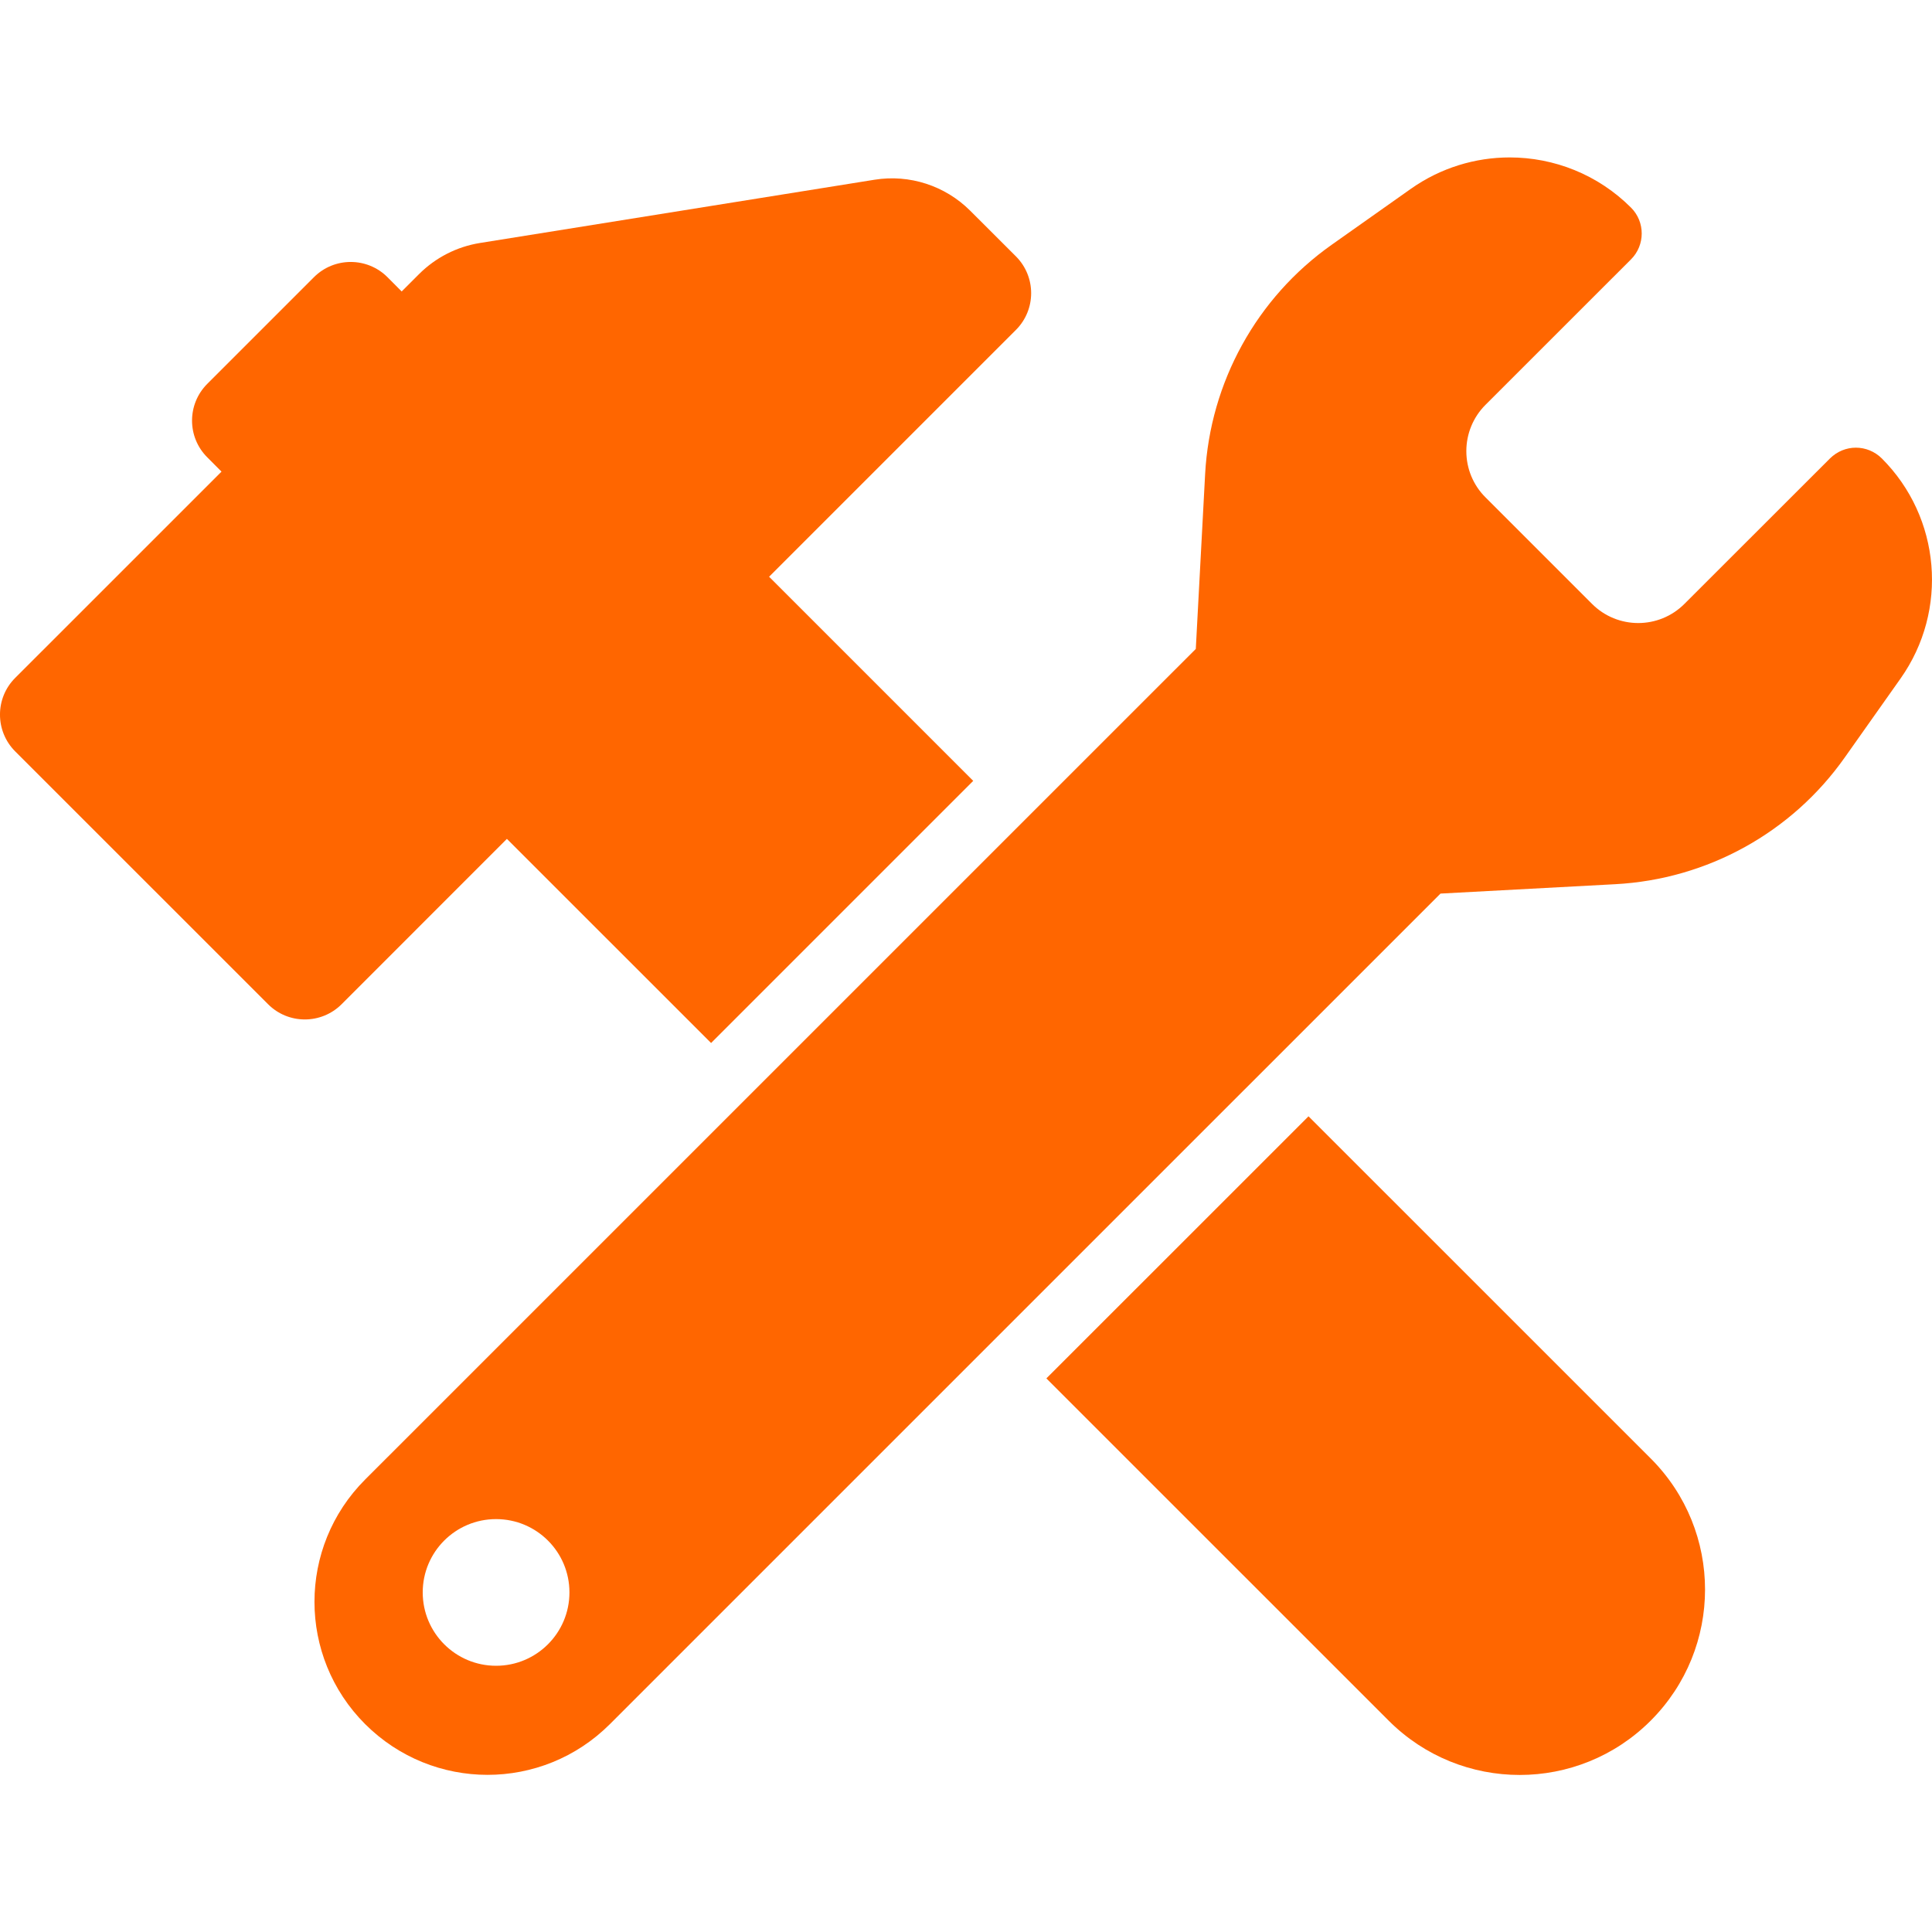 <?xml version="1.0" encoding="UTF-8"?> <svg xmlns="http://www.w3.org/2000/svg" width="35" height="35" viewBox="0 0 35 35" fill="none"><path d="M23.705 20.223L18.956 24.971L25.157 31.171C26.468 32.483 28.593 32.483 29.904 31.171C31.216 29.859 31.217 27.735 29.905 26.422L23.705 20.223Z" fill="#FF6600"></path><path d="M9.183 15.197L12.882 18.895L17.631 14.146L13.933 10.448L18.405 5.976C18.772 5.609 18.772 5.013 18.405 4.645L17.577 3.818C17.123 3.364 16.477 3.154 15.843 3.256L8.694 4.402C8.277 4.469 7.892 4.666 7.593 4.964L7.277 5.28L7.019 5.021C6.652 4.654 6.055 4.654 5.688 5.021L3.755 6.954C3.387 7.322 3.387 7.918 3.755 8.285L4.013 8.544L0.275 12.281C-0.092 12.648 -0.092 13.244 0.275 13.612L4.857 18.193C5.224 18.56 5.82 18.56 6.188 18.193L9.183 15.197Z" fill="#FF6600"></path><path d="M34.091 8.305C33.961 8.176 33.791 8.11 33.621 8.11C33.452 8.11 33.282 8.176 33.152 8.305L30.516 10.939C30.285 11.171 29.981 11.287 29.678 11.287C29.375 11.287 29.071 11.171 28.84 10.939L26.911 9.01C26.688 8.789 26.564 8.487 26.564 8.173C26.564 7.858 26.688 7.557 26.911 7.334L29.547 4.699C29.806 4.44 29.806 4.019 29.547 3.761C28.946 3.16 28.15 2.852 27.35 2.852C26.727 2.852 26.101 3.039 25.56 3.42L24.128 4.432C22.766 5.392 21.922 6.924 21.832 8.588L21.663 11.756L6.615 26.803C5.391 28.027 5.391 30.01 6.615 31.234C7.228 31.846 8.03 32.153 8.832 32.153C9.634 32.153 10.435 31.847 11.048 31.235L26.096 16.188L29.263 16.018C30.927 15.929 32.458 15.085 33.419 13.723L34.431 12.291C35.303 11.056 35.159 9.373 34.091 8.305ZM8.987 30.177C8.253 30.177 7.658 29.582 7.658 28.848C7.658 28.114 8.253 27.52 8.987 27.52C9.721 27.52 10.316 28.114 10.316 28.848C10.316 29.582 9.721 30.177 8.987 30.177Z" fill="#FF6600"></path></svg> 